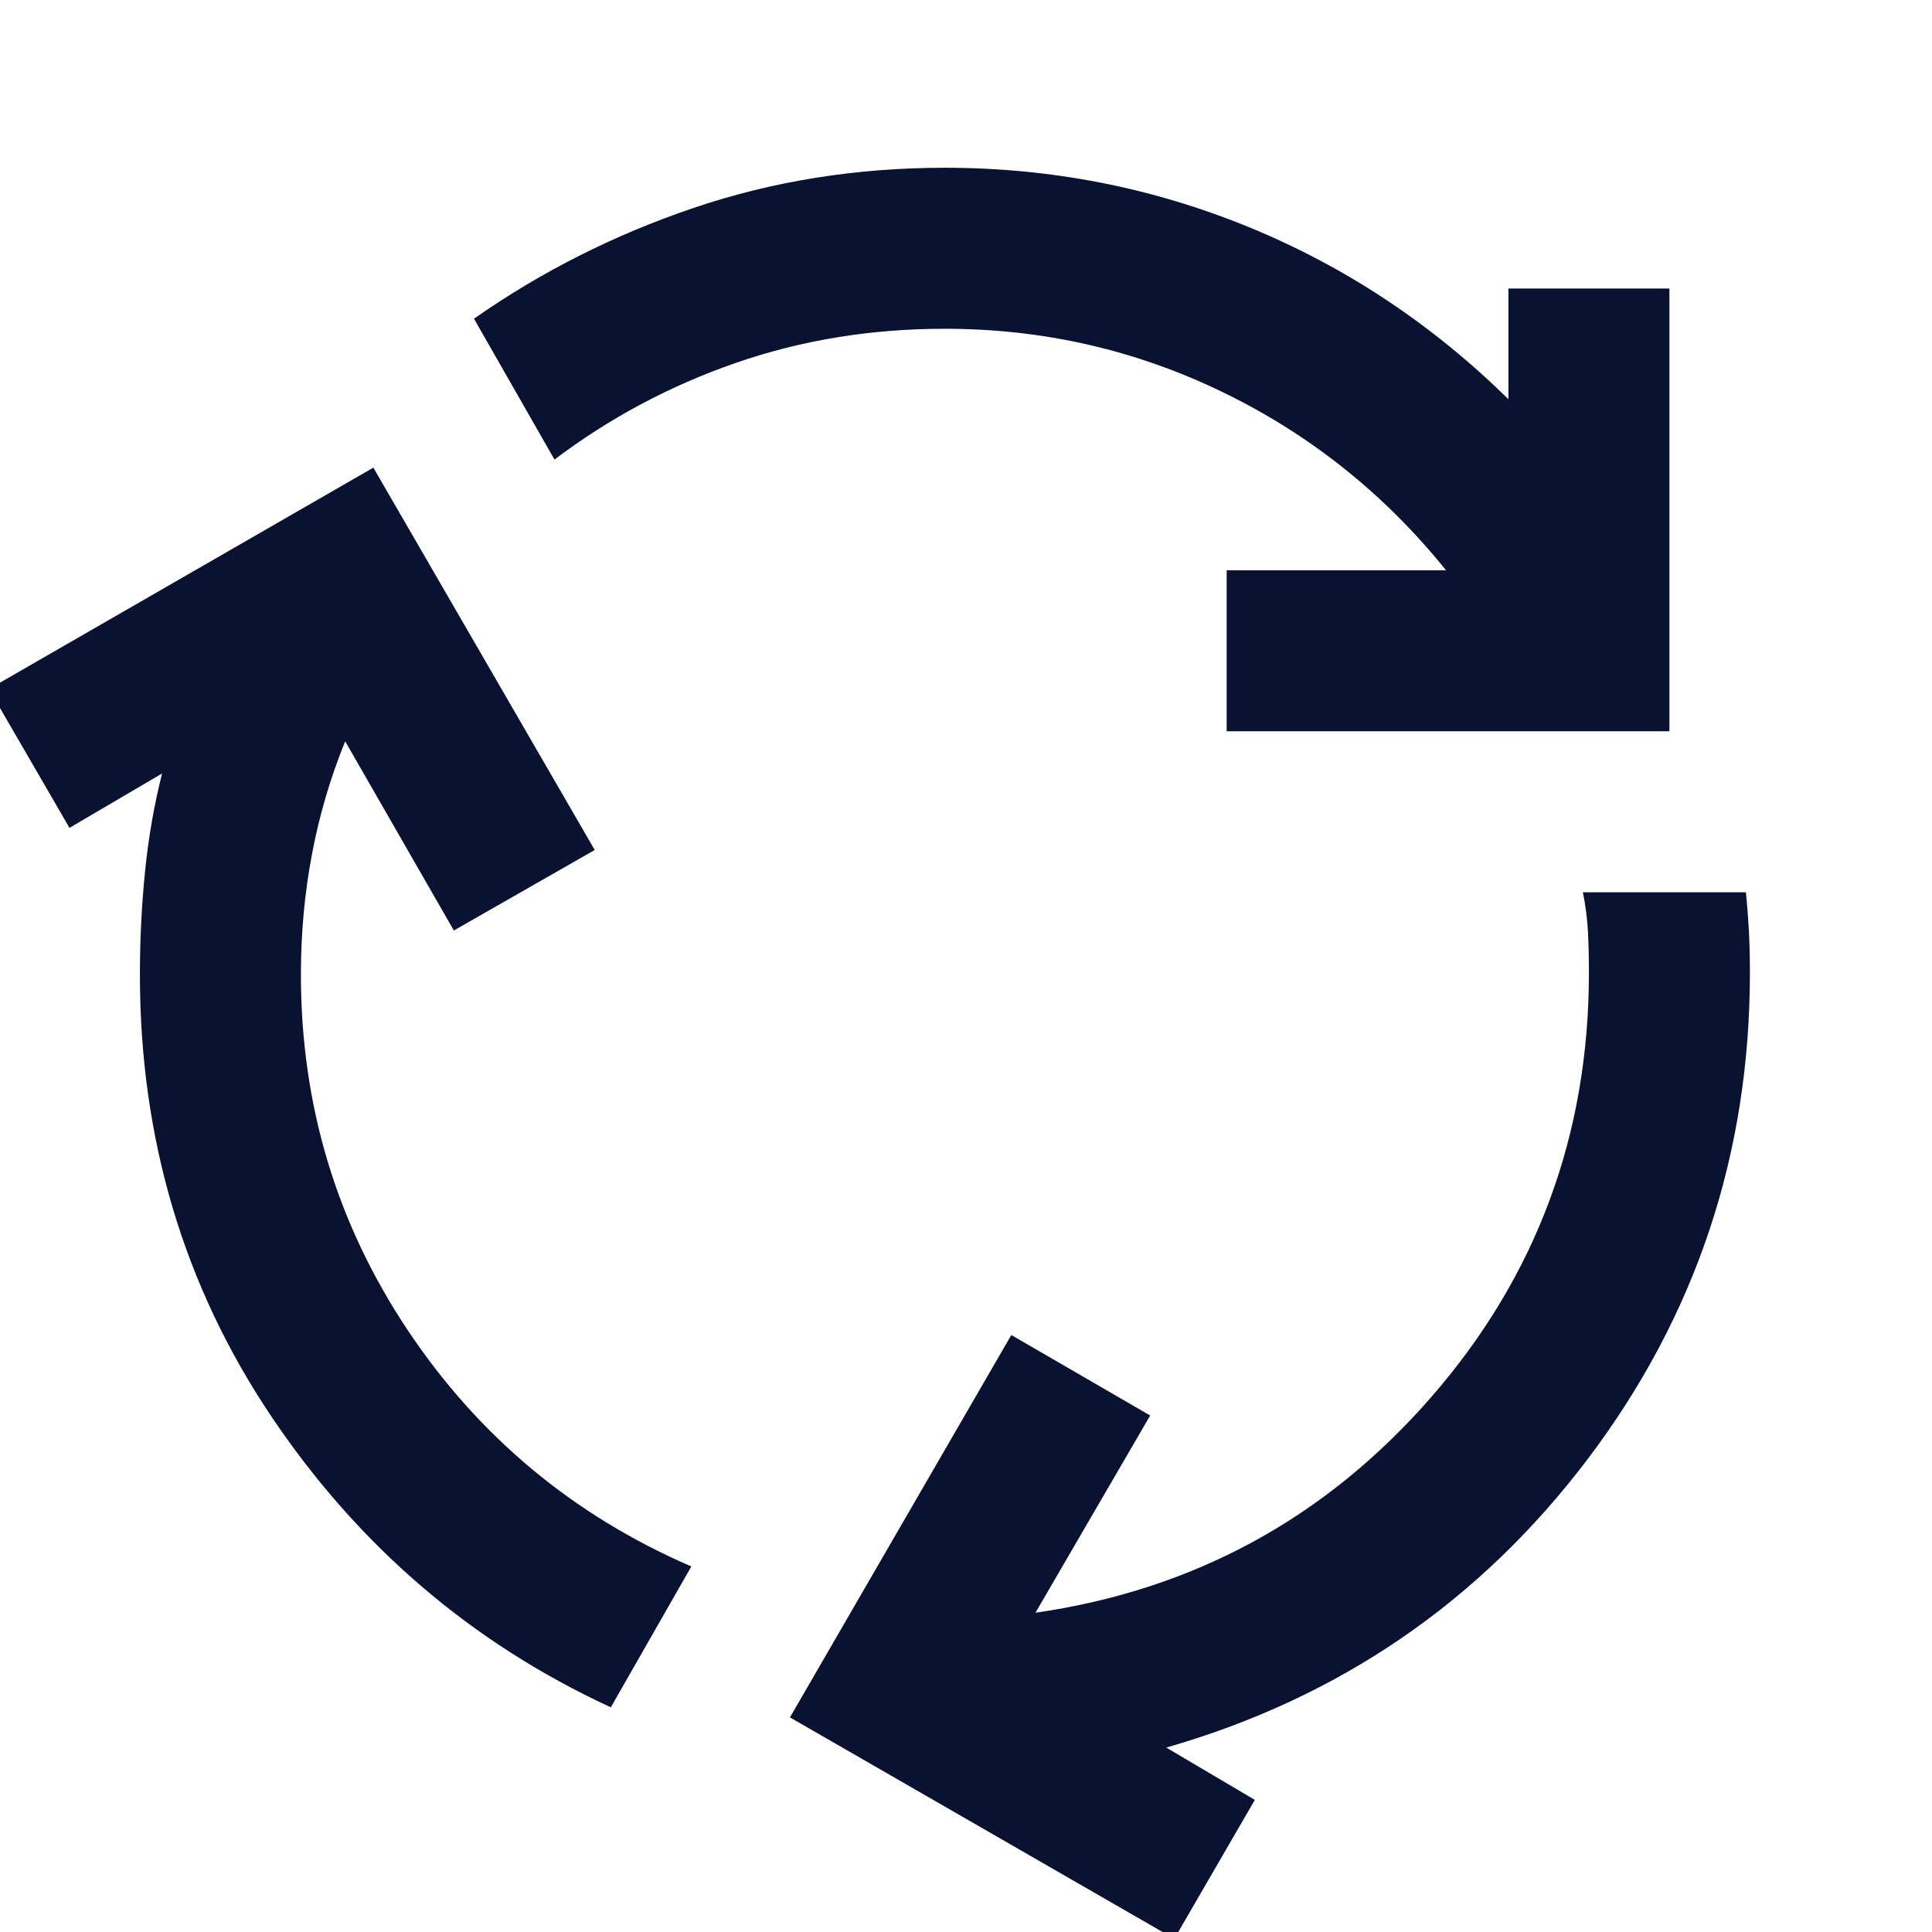 <svg width="24" height="24" viewBox="0 0 24 24" fill="none" xmlns="http://www.w3.org/2000/svg">
<g clip-path="url(#clip0_7336_46649)">
<path d="M7.588 21.209C5.855 20.409 4.447 19.2 3.363 17.584C2.28 15.967 1.738 14.142 1.738 12.109C1.738 11.675 1.759 11.25 1.801 10.834C1.842 10.417 1.913 10.009 2.013 9.609L0.863 10.284L-0.137 8.559L4.638 5.809L7.388 10.559L5.638 11.559L4.288 9.209C4.105 9.659 3.967 10.125 3.876 10.609C3.784 11.092 3.738 11.592 3.738 12.109C3.738 13.725 4.18 15.196 5.063 16.521C5.947 17.846 7.122 18.825 8.588 19.459L7.588 21.209ZM15.238 9.084V7.084H17.963C17.197 6.134 16.272 5.396 15.188 4.871C14.105 4.346 12.955 4.084 11.738 4.084C10.822 4.084 9.955 4.225 9.138 4.509C8.322 4.792 7.572 5.192 6.888 5.709L5.888 3.959C6.722 3.375 7.63 2.917 8.613 2.584C9.597 2.25 10.638 2.084 11.738 2.084C13.055 2.084 14.313 2.33 15.513 2.821C16.713 3.313 17.788 4.025 18.738 4.959V3.584H20.738V9.084H15.238ZM14.588 24.084L9.813 21.334L12.563 16.584L14.288 17.584L12.863 20.034C14.83 19.75 16.467 18.859 17.776 17.359C19.084 15.859 19.738 14.1 19.738 12.084C19.738 11.9 19.734 11.73 19.726 11.571C19.717 11.413 19.697 11.25 19.663 11.084H21.688C21.705 11.25 21.717 11.413 21.726 11.571C21.734 11.73 21.738 11.9 21.738 12.084C21.738 14.334 21.067 16.346 19.726 18.121C18.384 19.896 16.638 21.092 14.488 21.709L15.588 22.359L14.588 24.084Z" fill="#0A1232"/>
</g>
<defs>
<clipPath id="clip0_7336_46649">
<rect width="24" height="24" fill="white"/>
</clipPath>
</defs>
</svg>
